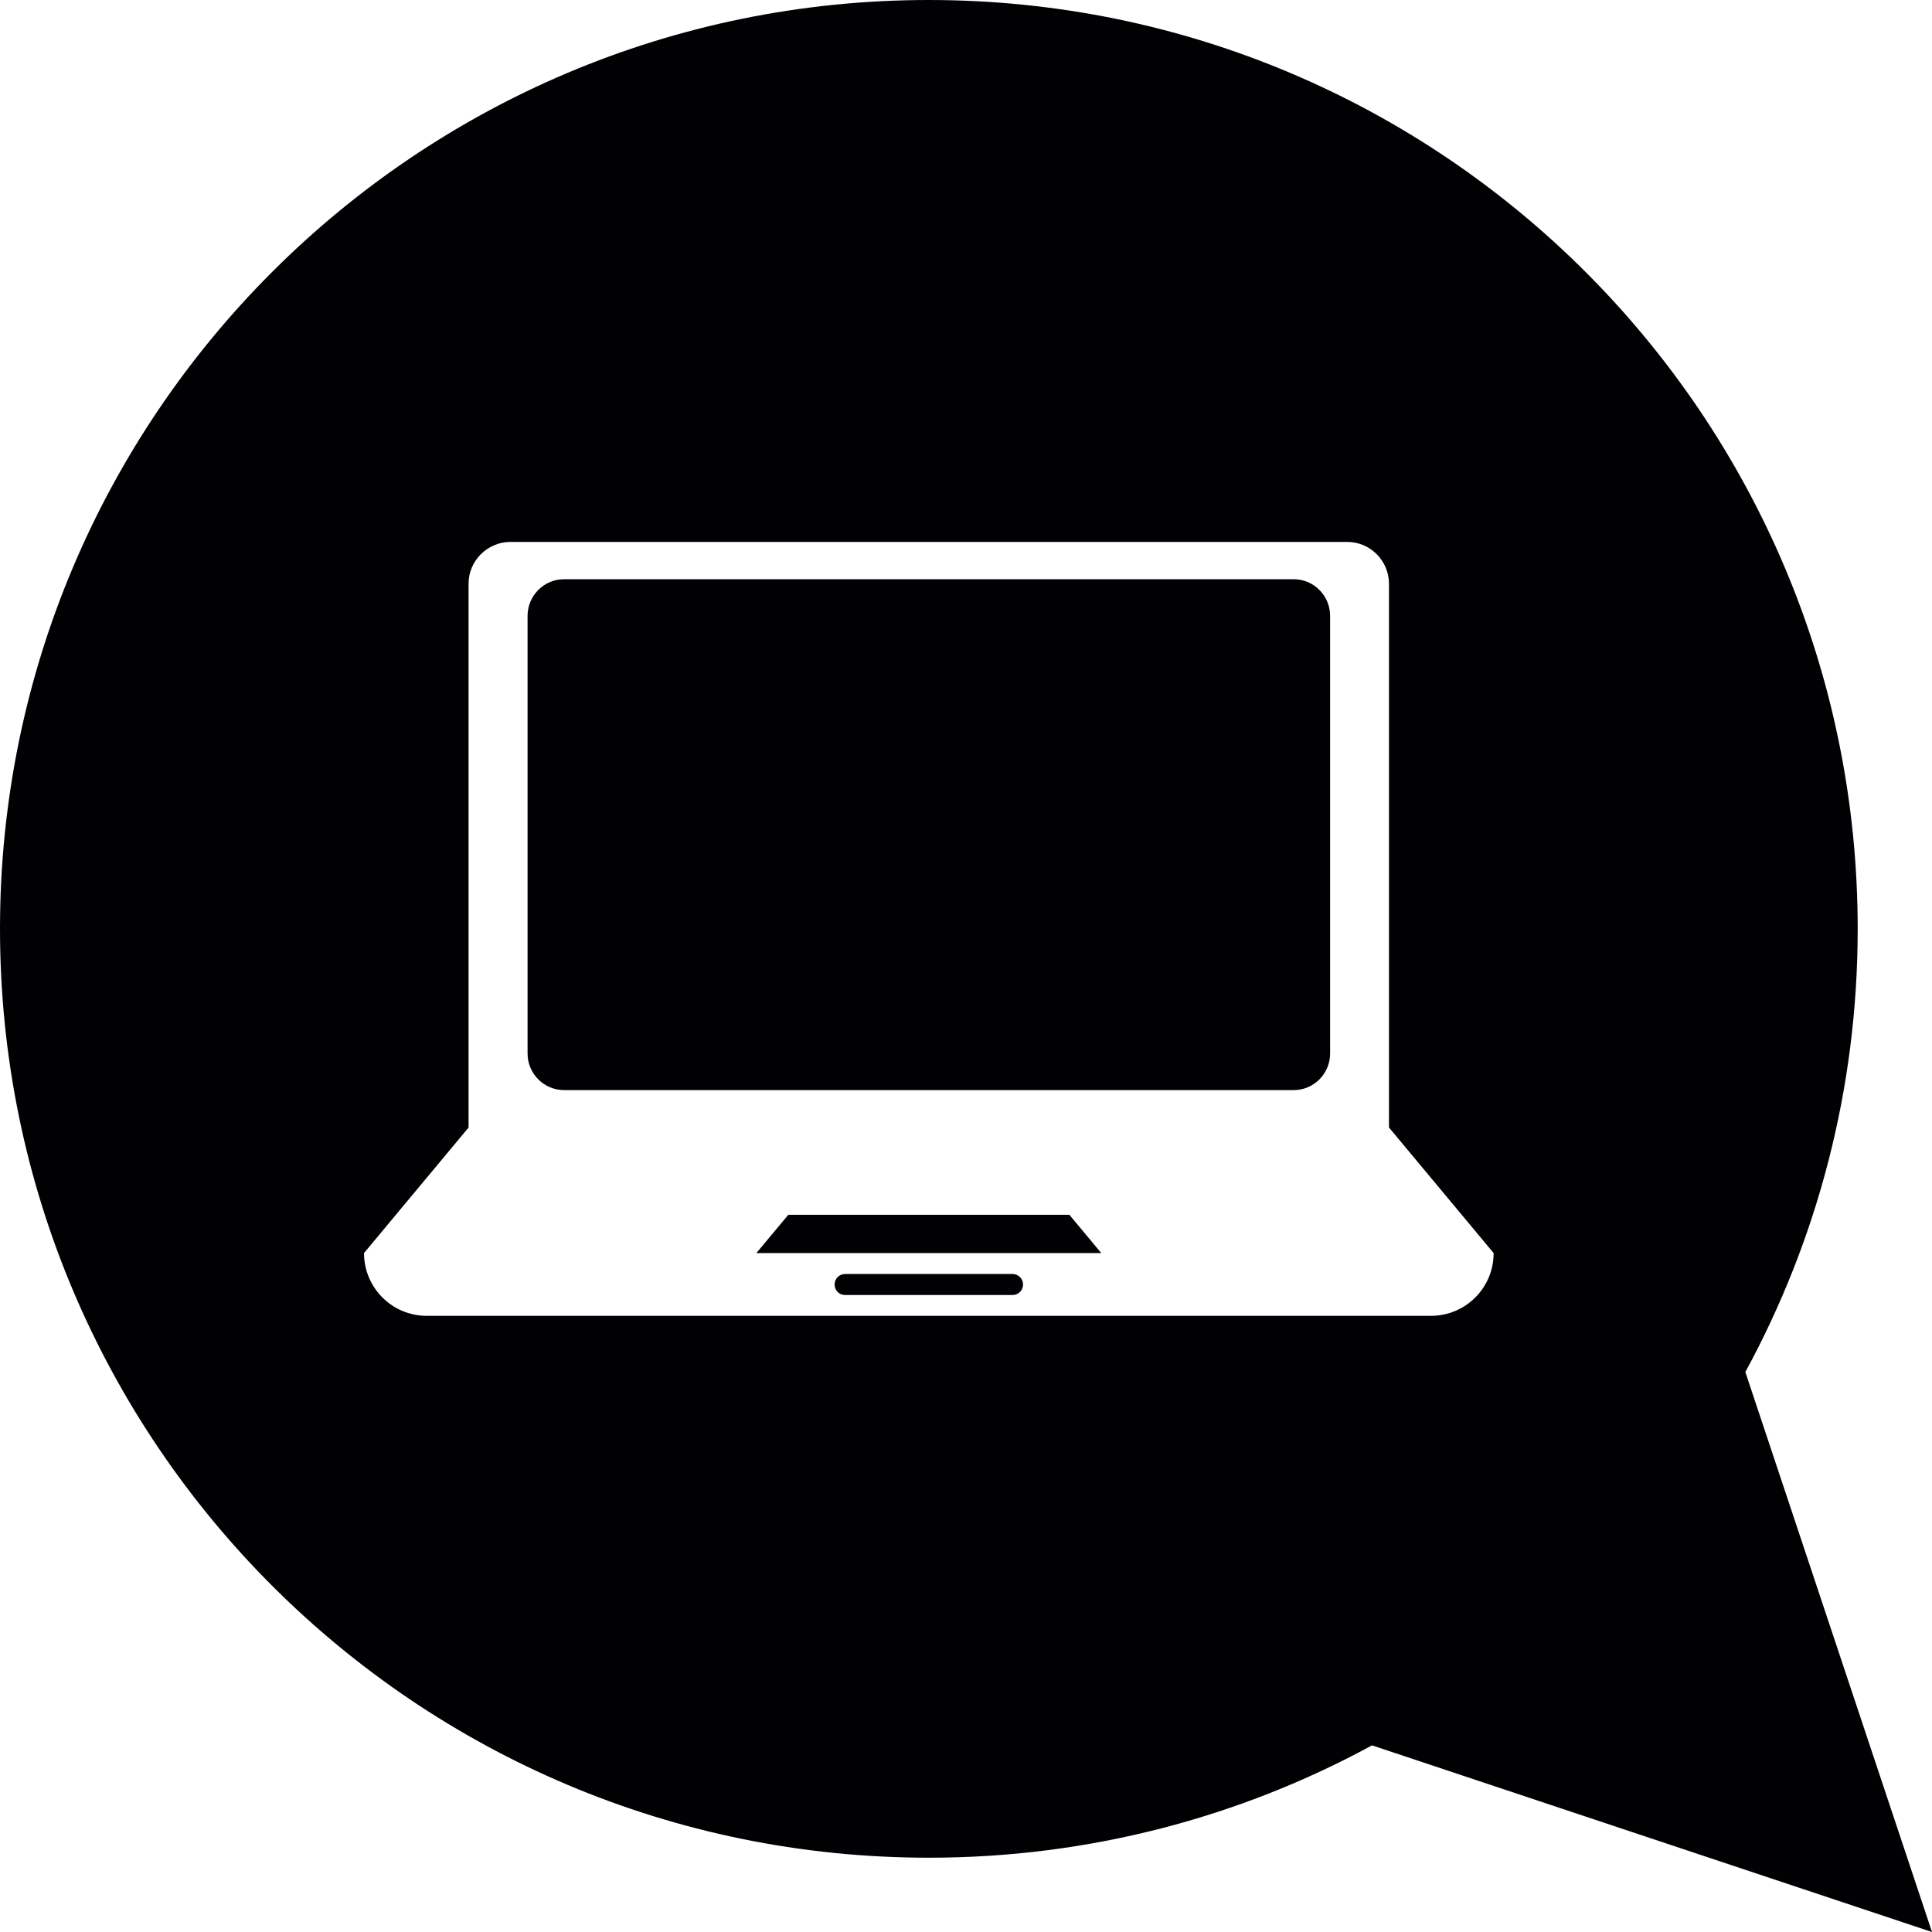 <?xml version="1.0" encoding="iso-8859-1"?>
<!-- Uploaded to: SVG Repo, www.svgrepo.com, Generator: SVG Repo Mixer Tools -->
<svg height="800px" width="800px" version="1.1" id="Capa_1" xmlns="http://www.w3.org/2000/svg" xmlns:xlink="http://www.w3.org/1999/xlink" 
	 viewBox="0 0 93.05 93.05" xml:space="preserve">
<g>
	<g>
		<g>
			<polygon style="fill:#010002;" points="37.968,58.507 36.429,60.35 53.039,60.35 51.503,58.507 			"/>
		</g>
		<g>
			<path style="fill:#010002;" d="M48.765,61.359h-8.063c-0.279,0-0.505,0.222-0.505,0.508s0.225,0.505,0.505,0.505h8.063
				c0.279,0,0.508-0.222,0.508-0.505S49.045,61.359,48.765,61.359z"/>
		</g>
		<g>
			<path style="fill:#010002;" d="M84.06,66.08c3.45-6.345,5.411-13.614,5.411-21.344C89.471,20.027,69.444,0,44.736,0
				S0,20.027,0,44.736s20.027,44.736,44.736,44.736c7.73,0,14.999-1.961,21.344-5.411l26.97,8.99L84.06,66.08z M68.918,63.374
				H20.553c-1.668,0-3.021-1.353-3.021-3.024l5.035-6.045v-2.011V40.205V28.115c0-1.109,0.909-2.015,2.018-2.015h40.301
				c1.106,0,2.011,0.905,2.011,2.015v12.089v12.089v2.011l5.039,6.045C71.942,62.021,70.586,63.374,68.918,63.374z"/>
		</g>
		<g>
			<path style="fill:#010002;" d="M62.311,27.897H27.163c-0.963,0-1.754,0.791-1.754,1.761v21.083c0,0.97,0.791,1.761,1.754,1.761
				h35.148c0.963,0,1.75-0.791,1.75-1.761V29.658C64.061,28.688,63.274,27.897,62.311,27.897z"/>
		</g>
	</g>
</g>
</svg>